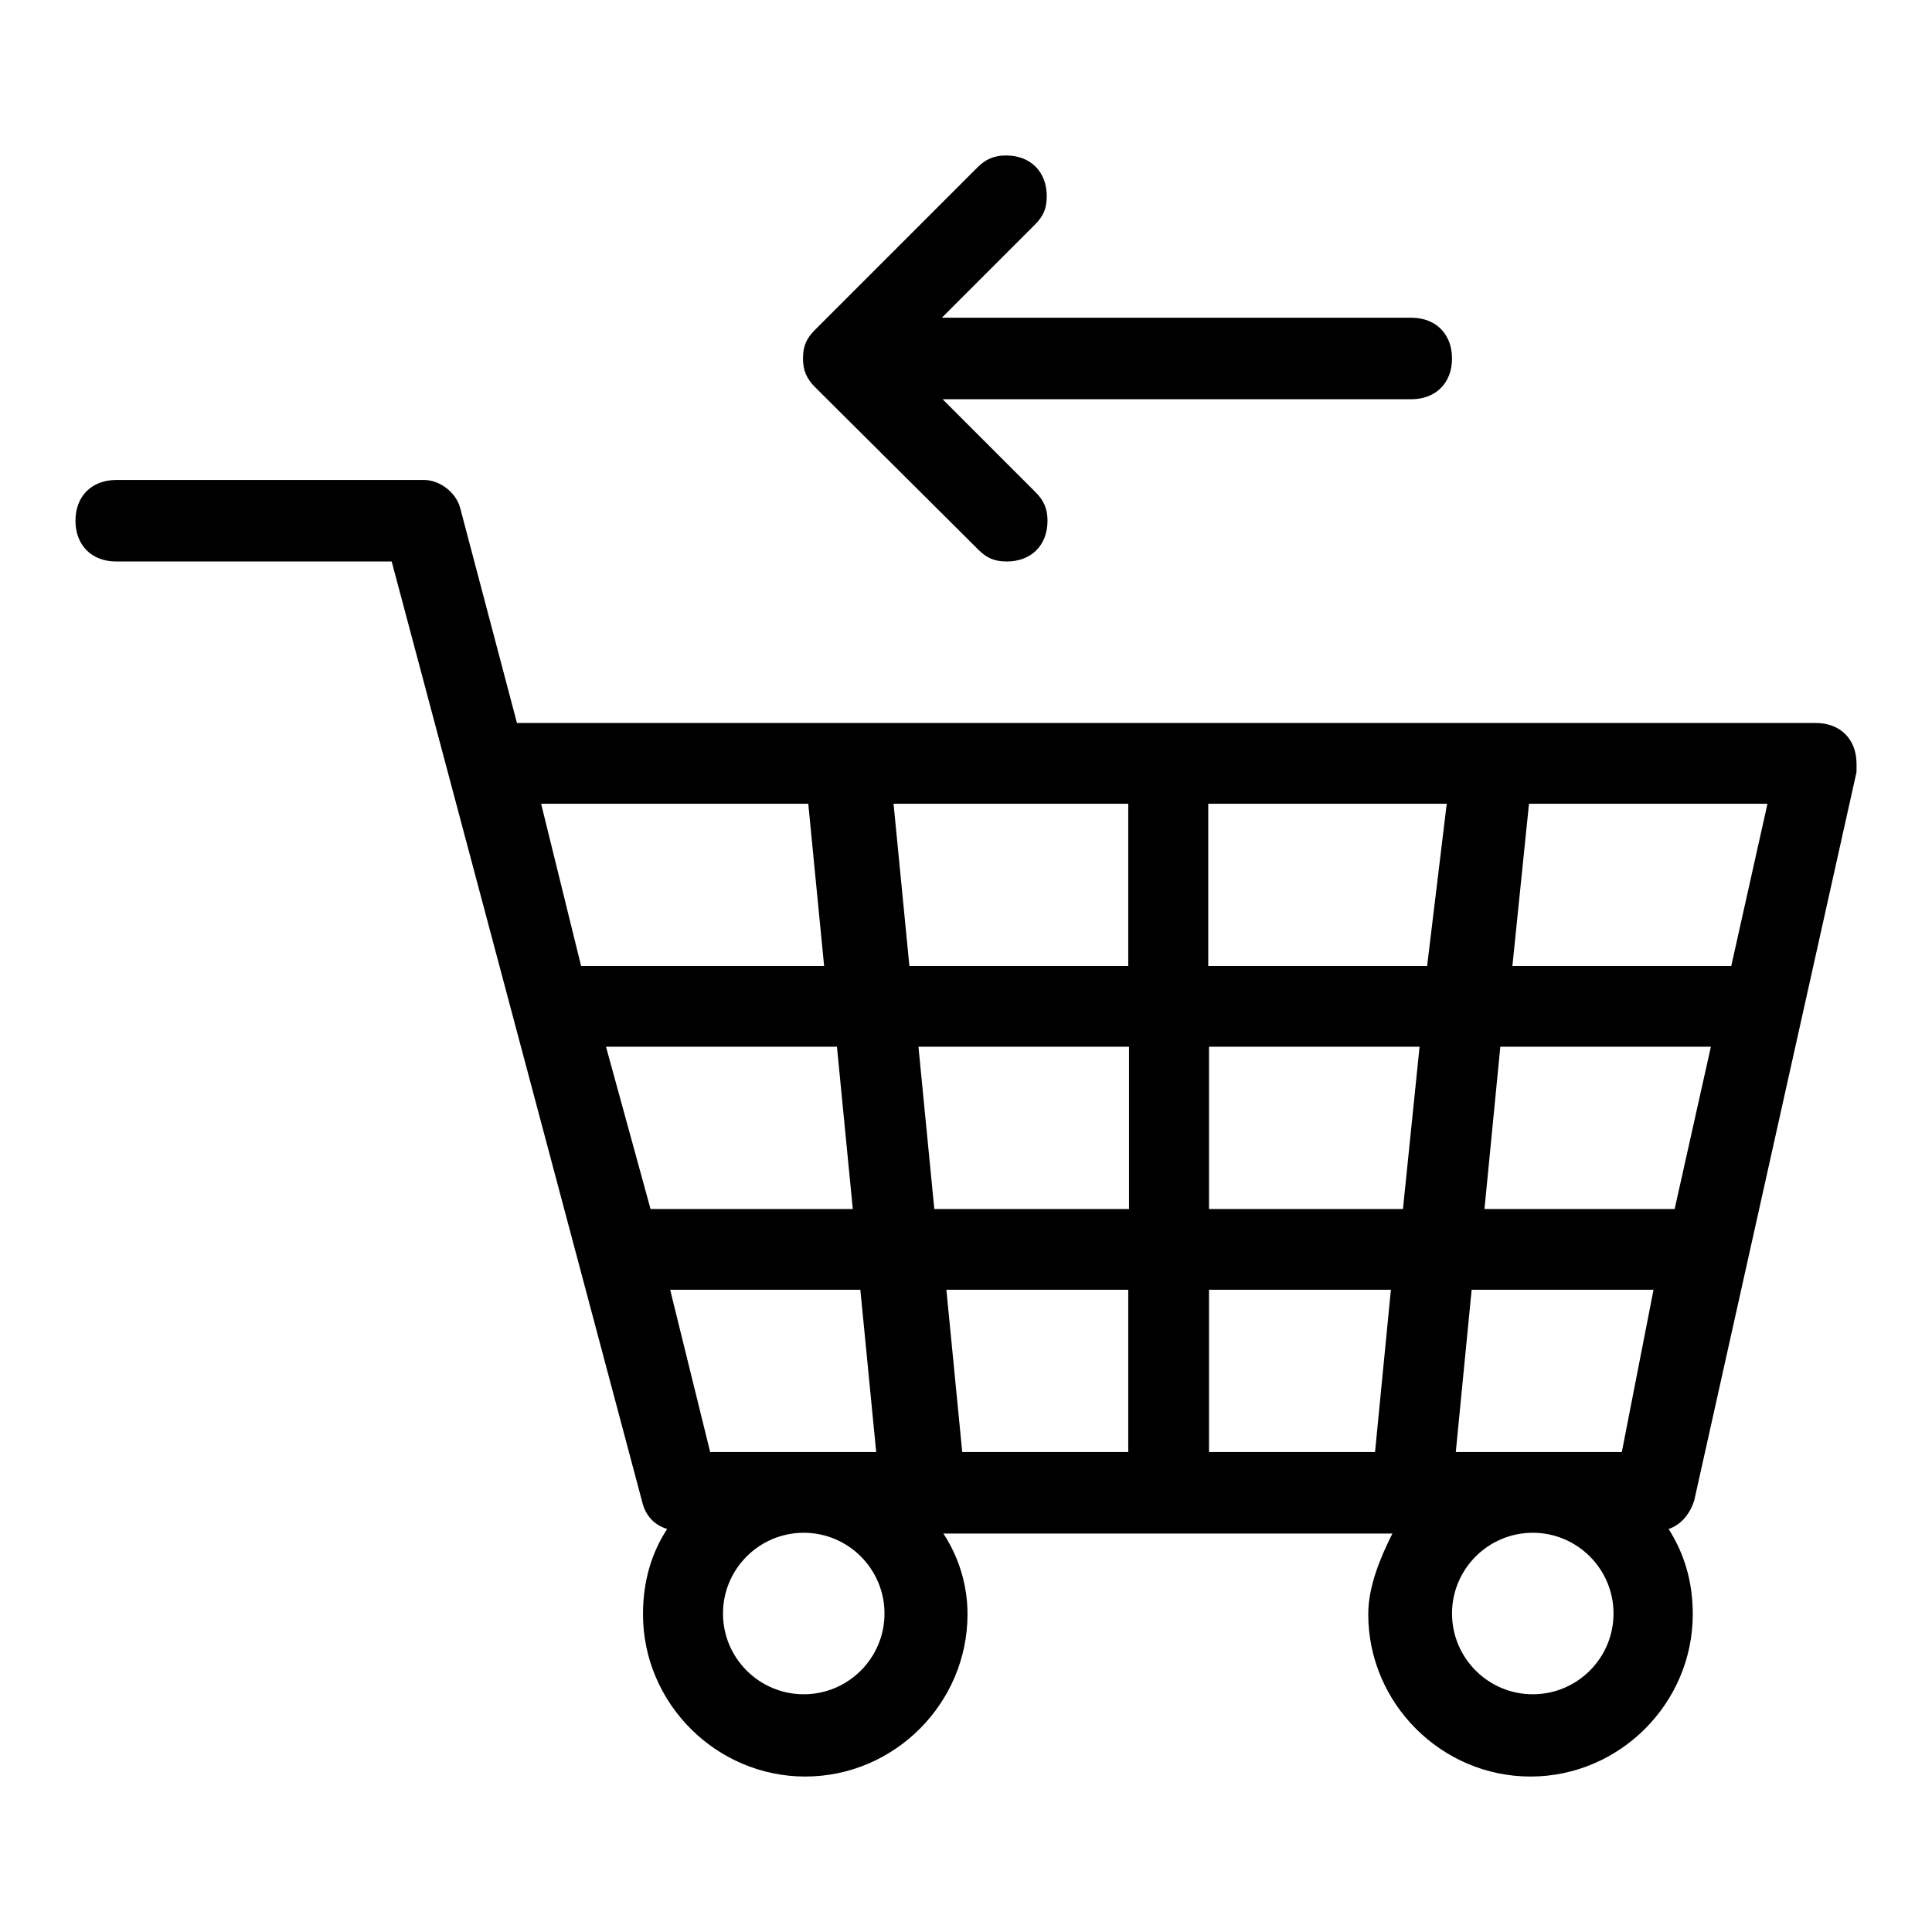 <?xml version="1.0" encoding="utf-8"?>
<!-- Svg Vector Icons : http://www.onlinewebfonts.com/icon -->
<!DOCTYPE svg PUBLIC "-//W3C//DTD SVG 1.1//EN" "http://www.w3.org/Graphics/SVG/1.1/DTD/svg11.dtd">
<svg version="1.1" xmlns="http://www.w3.org/2000/svg" xmlns:xlink="http://www.w3.org/1999/xlink" x="0px" y="0px" viewBox="0 0 256 256" enable-background="new 0 0 256 256" xml:space="preserve">
<g> <path fill="#000000" d="M224.5,198.8L224.5,198.8l21.5-96.5l0,0c0-0.5,0-1.1,0-1.1c0-3.2-2.1-5.4-5.4-5.4h-42.9H68.5L61,67.4l0,0 c-0.5-2.1-2.7-3.8-4.8-3.8H15.4c-3.2,0-5.4,2.1-5.4,5.4c0,3.2,2.1,5.4,5.4,5.4h36.5l33.3,125l0,0c0.5,1.6,1.6,2.7,3.2,3.2 c-2.1,3.2-3.2,7-3.2,11.3c0,11.8,9.7,21.5,21.5,21.5c11.8,0,21.5-9.7,21.5-21.5c0-3.8-1.1-7.5-3.2-10.7h59.5 c-1.6,3.2-3.2,7-3.2,10.7c0,11.8,9.7,21.5,21.5,21.5c11.8,0,21.5-9.7,21.5-21.5c0-4.3-1.1-8-3.2-11.3 C222.9,202,224,200.4,224.5,198.8z M202.6,106.5h31.6l-4.8,21.5h-29L202.6,106.5z M71.7,106.5h35.4l2.1,21.5H77L71.7,106.5z  M86.2,160.2l-5.9-21.5h30.6l2.1,21.5H86.2z M88.8,170.9h25.2l2.1,21.5h-22L88.8,170.9z M106.5,224.5c-5.9,0-10.7-4.8-10.7-10.7 s4.8-10.7,10.7-10.7s10.7,4.8,10.7,10.7S112.4,224.5,106.5,224.5z M149.5,192.4h-22l-2.1-21.5h24.1V192.4z M149.5,160.2h-25.7 l-2.1-21.5h27.9V160.2z M149.5,128h-29l-2.1-21.5h31.1V128z M182.2,192.4h-22v-21.5h24.1L182.2,192.4z M185.9,160.2h-25.7v-21.5 h27.9L185.9,160.2z M189.1,128h-29v-21.5h31.6L189.1,128z M203.1,224.5c-5.9,0-10.7-4.8-10.7-10.7s4.8-10.7,10.7-10.7 s10.7,4.8,10.7,10.7S209,224.5,203.1,224.5z M214.9,192.4h-22l2.1-21.5h24.1L214.9,192.4z M196.7,160.2l2.1-21.5h27.9l-4.8,21.5 H196.7z M129.6,72.8c1.1,1.1,2.1,1.6,3.8,1.6c3.2,0,5.4-2.1,5.4-5.4c0-1.6-0.5-2.7-1.6-3.8l-12.3-12.3H187c3.2,0,5.4-2.1,5.4-5.4 c0-3.2-2.1-5.4-5.4-5.4h-62.2l12.3-12.3c1.1-1.1,1.6-2.1,1.6-3.8c0-3.2-2.1-5.4-5.4-5.4c-1.6,0-2.7,0.5-3.8,1.6l-21.5,21.5 c-1.1,1.1-1.6,2.1-1.6,3.8c0,1.6,0.5,2.7,1.6,3.8L129.6,72.8z"/></g>
</svg>